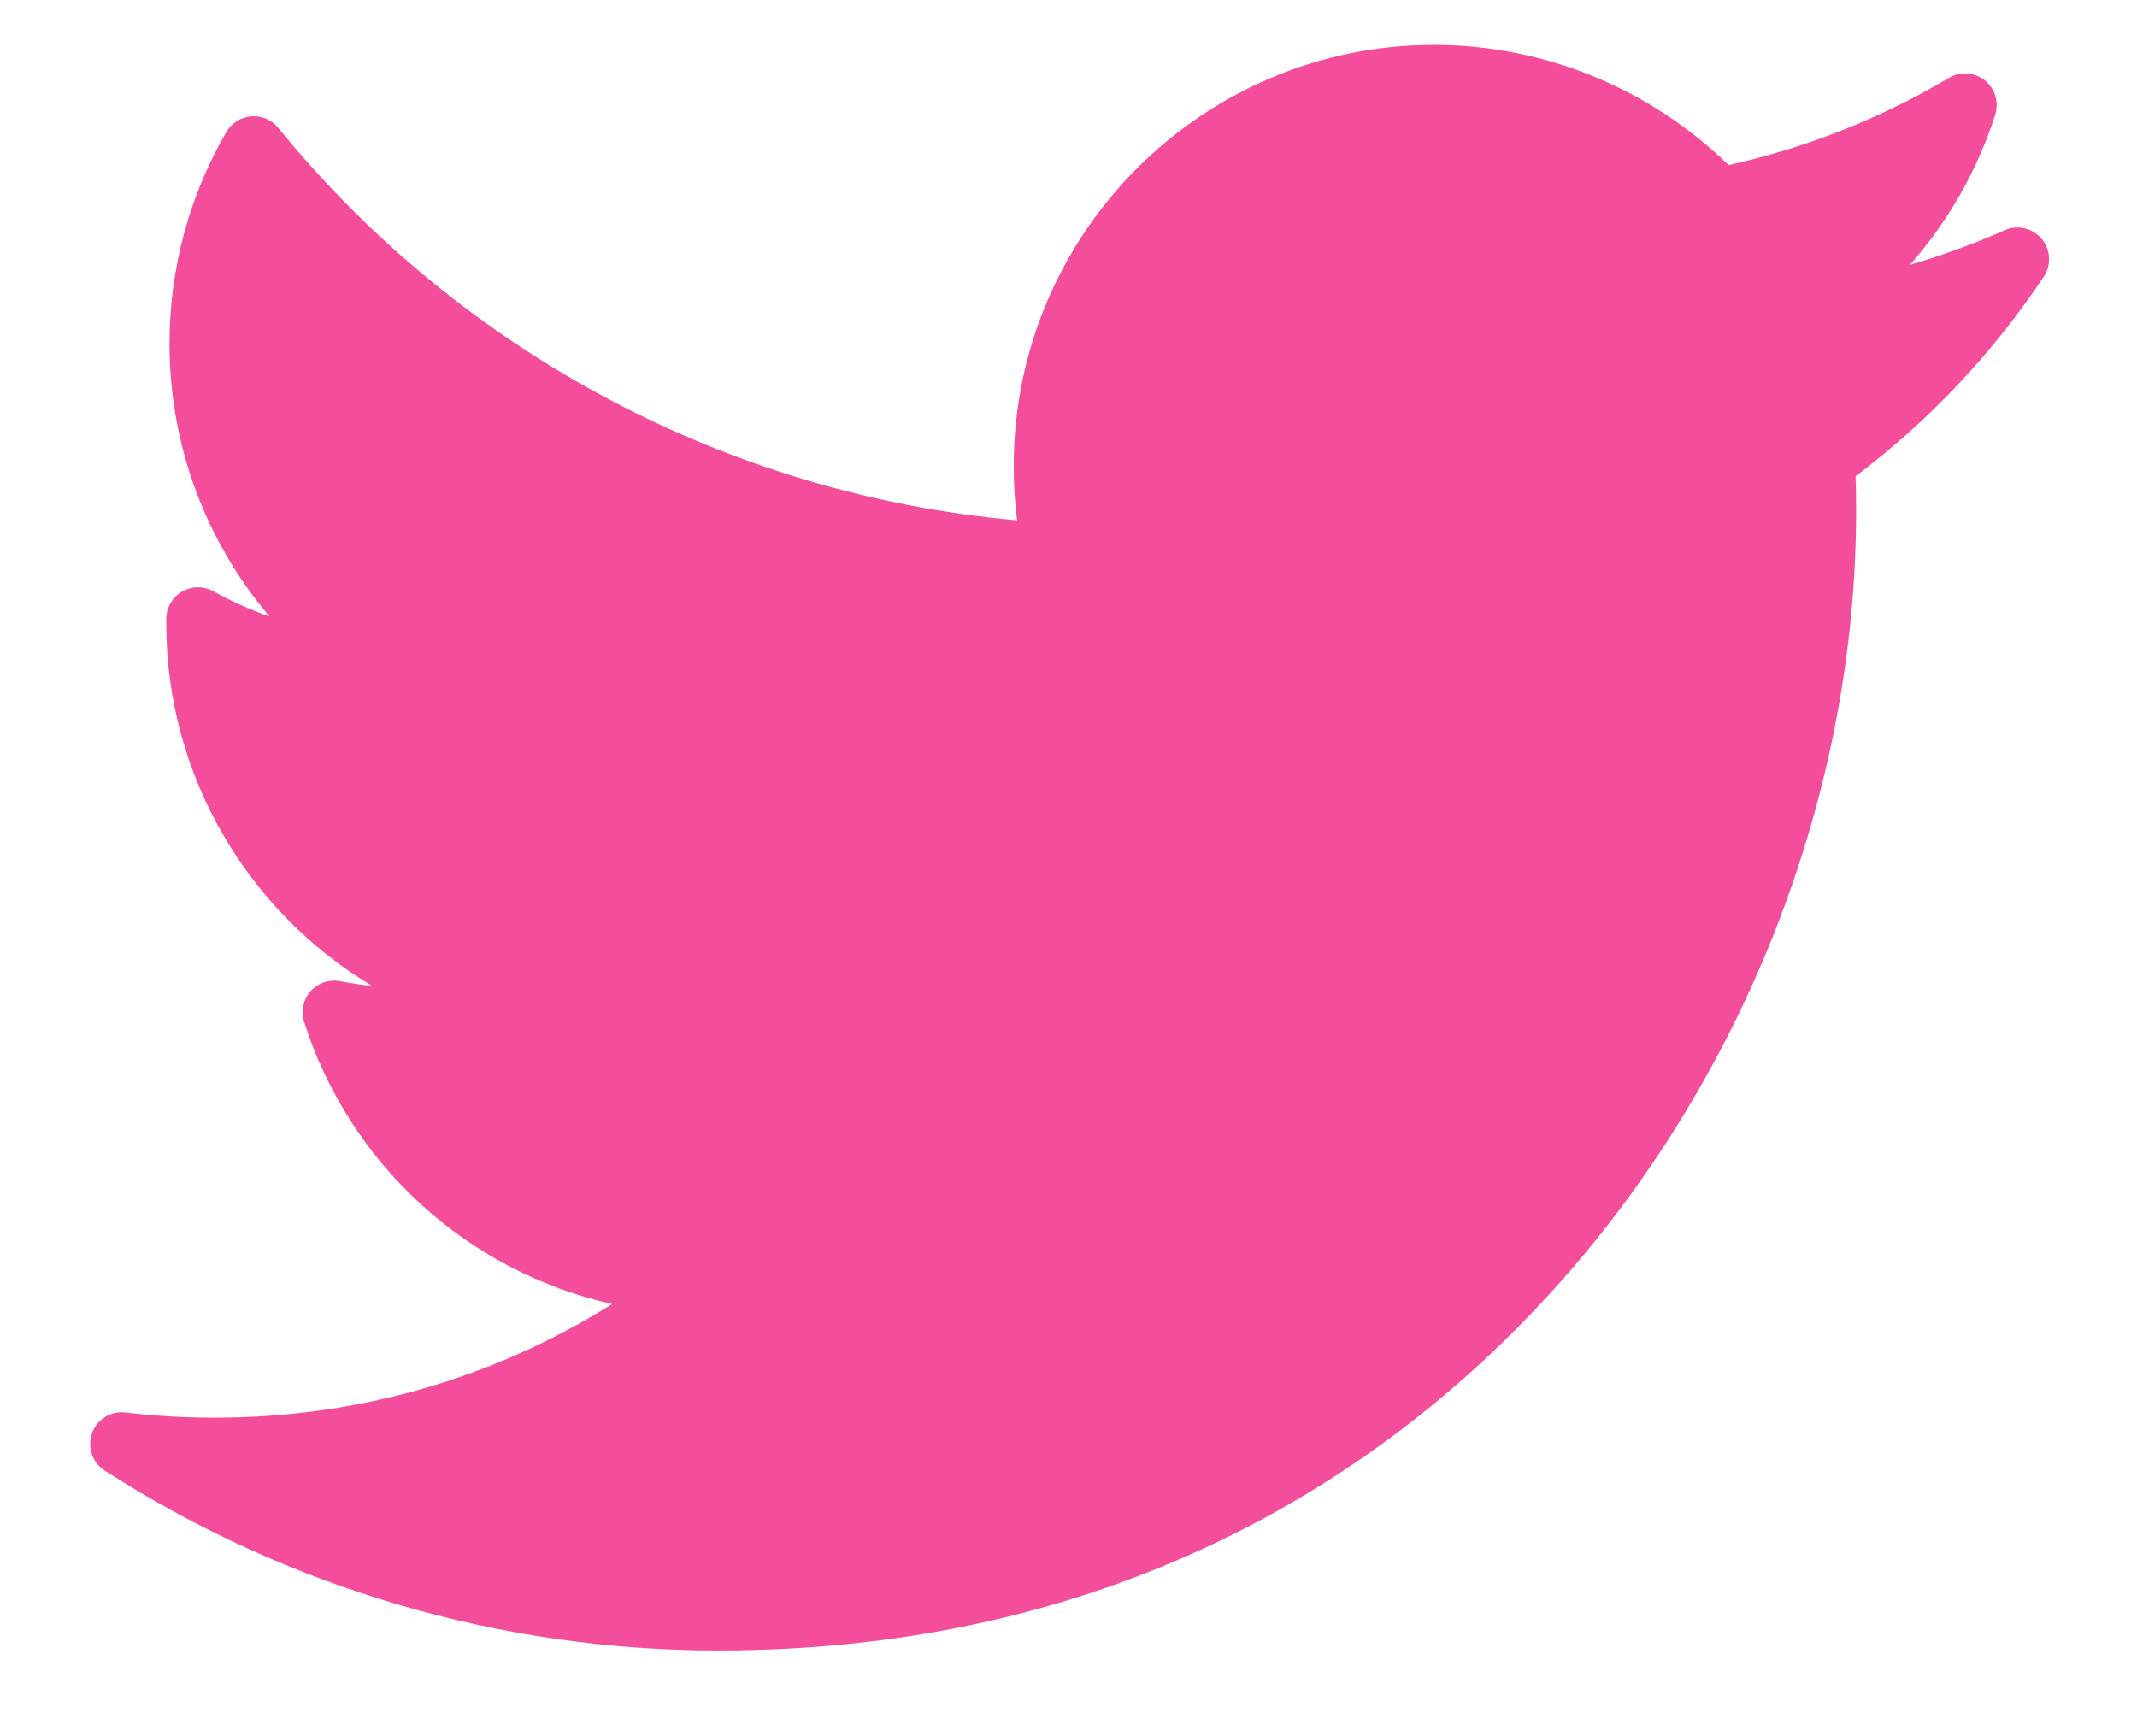 <svg width="16" height="13" viewBox="0 0 16 13" fill="none" xmlns="http://www.w3.org/2000/svg">
<path d="M15.009 1.724C14.779 1.826 14.542 1.912 14.3 1.983C14.586 1.658 14.805 1.276 14.938 0.859C14.968 0.765 14.937 0.662 14.86 0.601C14.783 0.54 14.677 0.533 14.592 0.583C14.078 0.888 13.524 1.107 12.942 1.236C12.356 0.663 11.561 0.336 10.738 0.336C9.002 0.336 7.59 1.75 7.59 3.488C7.59 3.625 7.598 3.761 7.615 3.896C5.461 3.706 3.458 2.646 2.083 0.957C2.034 0.897 1.958 0.865 1.881 0.871C1.804 0.877 1.734 0.921 1.695 0.988C1.416 1.467 1.269 2.015 1.269 2.572C1.269 3.332 1.54 4.053 2.018 4.616C1.873 4.565 1.731 4.502 1.597 4.427C1.524 4.387 1.436 4.388 1.364 4.429C1.292 4.47 1.247 4.546 1.245 4.629C1.245 4.643 1.245 4.657 1.245 4.671C1.245 5.805 1.854 6.825 2.786 7.382C2.706 7.374 2.626 7.362 2.547 7.347C2.465 7.331 2.38 7.36 2.325 7.422C2.27 7.485 2.252 7.572 2.277 7.652C2.622 8.73 3.51 9.523 4.583 9.764C3.693 10.323 2.675 10.615 1.606 10.615C1.383 10.615 1.159 10.602 0.939 10.576C0.83 10.563 0.726 10.627 0.689 10.731C0.652 10.835 0.691 10.951 0.784 11.011C2.157 11.892 3.745 12.358 5.375 12.358C8.581 12.358 10.586 10.844 11.704 9.575C13.098 7.992 13.897 5.897 13.897 3.826C13.897 3.74 13.896 3.653 13.893 3.566C14.443 3.151 14.916 2.649 15.302 2.072C15.36 1.984 15.354 1.869 15.286 1.788C15.218 1.707 15.105 1.681 15.009 1.724Z" fill="#F44D9B"/>
</svg>
